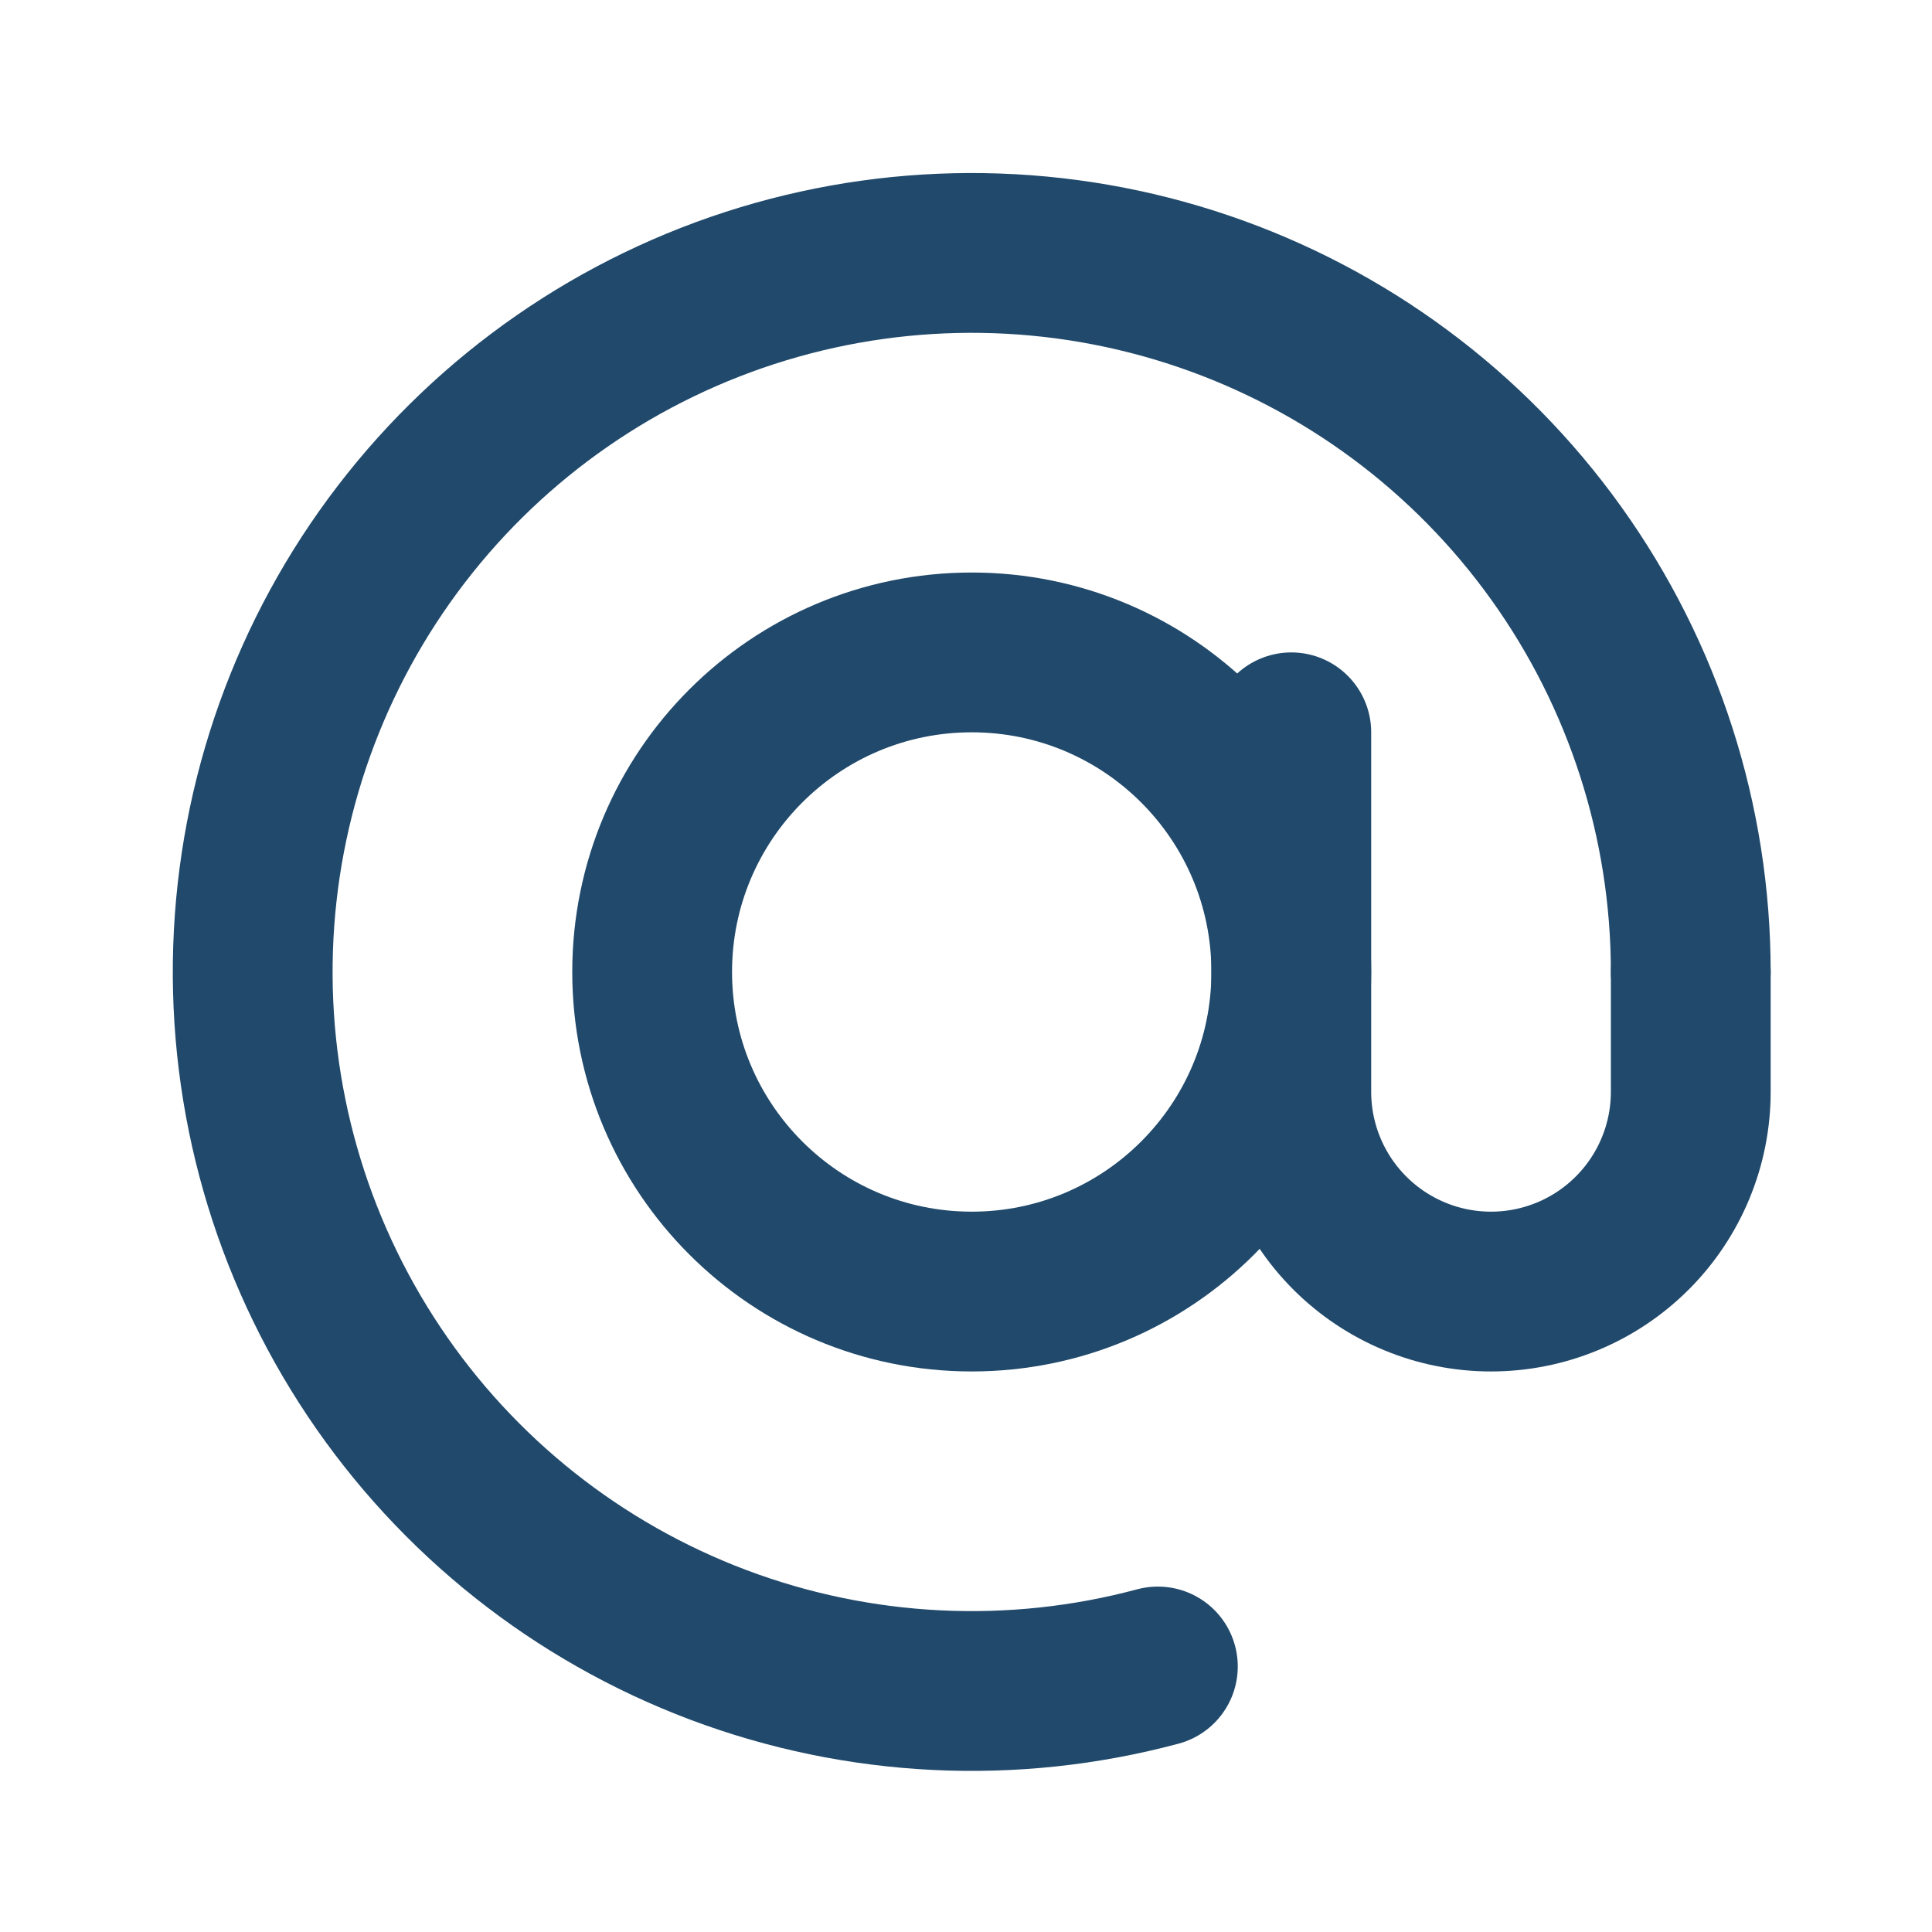 <svg width="116" height="116" viewBox="0 0 116 116" fill="none" xmlns="http://www.w3.org/2000/svg">
<path d="M101.516 58.359C101.516 49.338 98.69 40.544 93.436 33.212C88.182 25.879 80.763 20.377 72.221 17.477C63.679 14.578 54.443 14.427 45.811 17.045C37.179 19.664 29.584 24.921 24.093 32.078C18.601 39.234 15.49 47.931 15.195 56.947C14.9 65.963 17.437 74.845 22.449 82.345C27.461 89.845 34.696 95.587 43.139 98.764C51.582 101.941 60.807 102.394 69.52 100.058" stroke="#20496B" stroke-width="9.594" stroke-linecap="round"/>
<path d="M58.344 77.547C68.941 77.547 77.531 68.956 77.531 58.359C77.531 47.762 68.941 39.172 58.344 39.172C47.747 39.172 39.156 47.762 39.156 58.359C39.156 68.956 47.747 77.547 58.344 77.547Z" stroke="#20496B" stroke-width="9.594"/>
<path d="M77.531 43.969V65.555C77.531 68.735 78.795 71.785 81.044 74.034C83.293 76.283 86.343 77.547 89.523 77.547C92.704 77.547 95.754 76.283 98.003 74.034C100.252 71.785 101.516 68.735 101.516 65.555V58.359" stroke="#20496B" stroke-width="9.594" stroke-linecap="round"/>
</svg>
